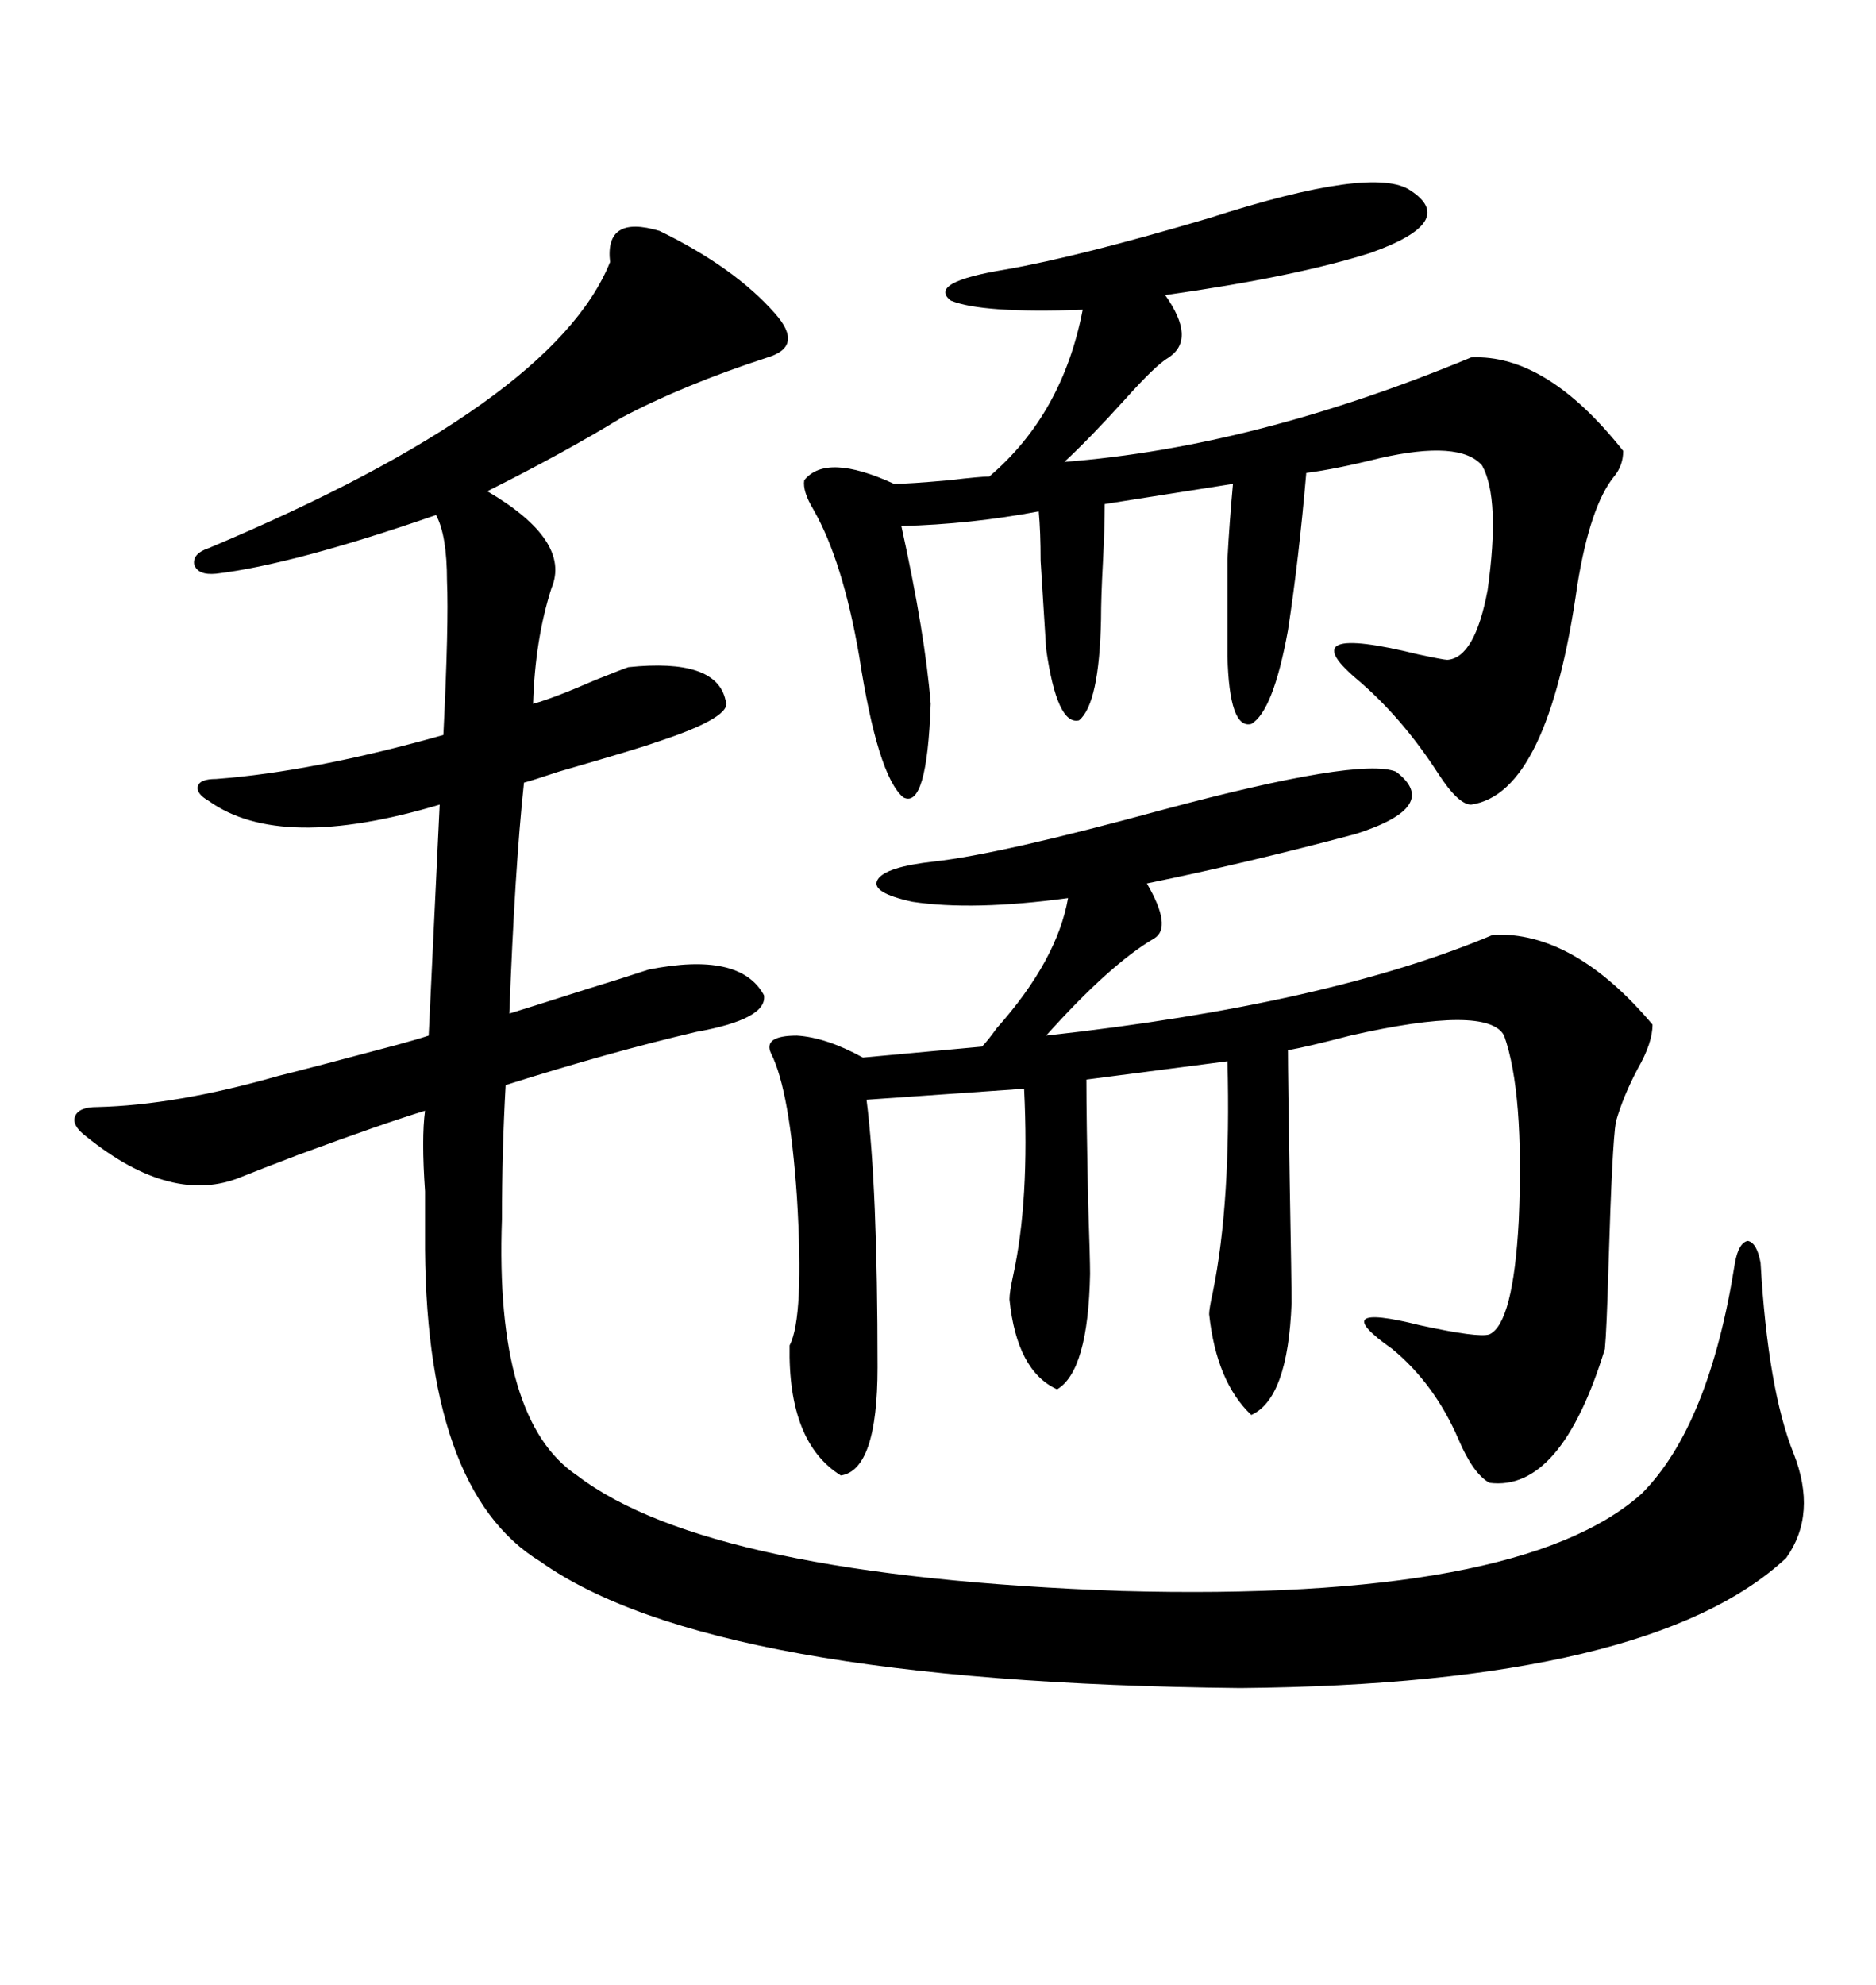 <svg xmlns="http://www.w3.org/2000/svg" xmlns:xlink="http://www.w3.org/1999/xlink" width="300" height="317.285"><path d="M105.47 36.91L105.47 36.91Q117.48 42.77 123.93 50.10L123.93 50.10Q128.61 55.37 122.75 57.13L122.75 57.13Q109.28 61.52 99.32 66.80L99.32 66.80Q90.23 72.36 77.93 78.52L77.93 78.52Q91.41 86.43 88.18 94.04L88.18 94.04Q85.55 102.25 85.25 112.50L85.25 112.50Q88.48 111.62 95.21 108.69L95.21 108.69Q99.61 106.93 100.49 106.64L100.49 106.64Q114.55 105.18 116.02 111.91L116.02 111.91Q117.48 114.55 104.88 118.65L104.88 118.65Q102.54 119.53 89.36 123.34L89.36 123.34Q84.96 124.80 83.79 125.10L83.79 125.10Q82.32 138.87 81.45 162.01L81.45 162.01Q85.25 160.84 92.58 158.50L92.58 158.50Q100.20 156.15 103.71 154.98L103.71 154.98Q118.36 152.05 122.17 159.08L122.17 159.08Q122.75 162.89 111.33 164.94L111.33 164.94Q97.56 168.16 80.86 173.44L80.86 173.44Q80.27 183.98 80.27 194.82L80.27 194.82Q79.10 227.05 92.29 235.84L92.29 235.84Q113.38 251.95 179.30 254.30L179.30 254.30Q243.16 256.05 262.50 238.77L262.50 238.77Q273.34 227.93 277.44 201.86L277.44 201.86Q278.03 198.63 279.49 198.34L279.49 198.34Q280.96 198.63 281.54 201.86L281.54 201.86Q282.71 222.07 286.82 232.32L286.82 232.32Q290.63 241.99 285.64 249.02L285.64 249.02Q263.96 269.24 198.34 269.82L198.34 269.82Q113.67 268.95 86.43 249.61L86.43 249.61Q67.68 238.18 67.97 197.17L67.97 197.17Q67.97 194.82 67.97 190.43L67.97 190.43Q67.38 181.93 67.97 177.54L67.97 177.54Q61.23 179.59 47.75 184.57L47.75 184.57Q41.60 186.91 38.67 188.09L38.67 188.09Q27.54 192.77 13.77 181.64L13.77 181.64Q11.43 179.88 12.01 178.42L12.01 178.42Q12.60 176.95 15.53 176.95L15.53 176.95Q28.13 176.66 44.53 171.97L44.53 171.97Q50.39 170.51 63.57 166.99L63.57 166.99Q66.80 166.11 68.55 165.53L68.55 165.53Q68.85 159.08 69.43 147.07L69.43 147.07Q70.02 134.77 70.31 128.61L70.31 128.61Q44.82 136.23 33.40 128.03L33.40 128.03Q31.35 126.86 31.64 125.68L31.64 125.68Q31.93 124.51 34.57 124.51L34.57 124.51Q50.10 123.34 70.90 117.48L70.90 117.48Q71.78 99.61 71.48 92.87L71.48 92.87Q71.48 85.55 69.73 82.32L69.73 82.32Q46.88 90.23 34.57 91.70L34.57 91.70Q31.64 91.99 31.05 90.23L31.05 90.23Q30.76 88.48 33.40 87.60L33.40 87.60Q88.48 64.45 97.56 41.89L97.56 41.89Q96.68 34.28 105.47 36.91ZM223.24 123.34L223.24 123.34Q230.57 128.91 216.80 133.30L216.80 133.30Q199.22 137.99 183.40 141.21L183.40 141.21Q187.50 148.24 184.57 150L184.57 150Q177.54 154.10 167.29 165.53L167.29 165.53Q212.40 160.55 238.77 149.41L238.77 149.41Q251.66 148.83 264.26 163.77L264.26 163.77Q264.26 166.70 261.91 170.80L261.91 170.80Q259.57 175.20 258.40 179.30L258.40 179.30Q257.81 182.81 257.23 202.15L257.23 202.15Q256.93 212.70 256.64 215.63L256.64 215.63Q249.61 238.48 238.18 237.01L238.18 237.01Q235.55 235.55 233.20 229.98L233.20 229.98Q229.39 221.19 222.66 215.63L222.66 215.63Q211.82 208.01 227.05 211.82L227.05 211.82Q236.43 213.87 238.18 213.28L238.18 213.28Q241.99 211.52 242.87 195.12L242.87 195.12Q243.75 174.61 240.53 165.53L240.53 165.53Q237.89 160.55 215.92 165.53L215.92 165.53Q209.18 167.29 205.96 167.87L205.96 167.87Q205.96 171.68 206.25 189.26L206.25 189.26Q206.54 205.08 206.54 208.30L206.54 208.30Q205.96 223.54 200.10 226.17L200.10 226.17Q194.53 220.90 193.36 210.06L193.36 210.06Q193.36 209.18 193.95 206.54L193.95 206.54Q196.88 192.19 196.29 169.63L196.29 169.63L173.73 172.56Q173.73 178.71 174.02 192.48L174.02 192.48Q174.32 201.27 174.32 203.61L174.32 203.61Q174.02 219.14 169.04 222.07L169.04 222.07Q162.60 219.14 161.43 207.71L161.43 207.71Q161.43 206.54 162.01 203.91L162.01 203.91Q164.65 191.89 163.77 174.02L163.77 174.02L138.57 175.78Q140.33 189.55 140.33 218.55L140.33 218.55Q140.33 234.96 134.47 235.84L134.47 235.84Q125.98 230.57 126.27 215.04L126.27 215.04Q128.61 210.64 127.44 191.31L127.44 191.31Q126.27 174.32 123.34 168.46L123.34 168.46Q121.88 165.53 127.44 165.53L127.44 165.53Q132.13 165.82 137.99 169.04L137.99 169.04L157.03 167.29Q157.91 166.41 159.38 164.36L159.38 164.36Q169.04 153.52 170.80 143.55L170.80 143.55Q155.57 145.61 145.90 144.14L145.90 144.14Q139.16 142.68 140.33 140.63L140.33 140.63Q141.50 138.57 149.41 137.70L149.41 137.70Q159.96 136.52 185.74 129.49L185.74 129.49Q217.38 121.00 223.24 123.34ZM225.59 30.47L225.59 30.47Q233.20 35.45 219.14 40.43L219.14 40.43Q207.13 44.24 186.33 47.17L186.33 47.17Q191.31 54.20 186.91 57.13L186.91 57.13Q184.86 58.30 179.88 63.87L179.88 63.87Q174.32 70.02 170.21 73.83L170.21 73.83Q200.68 71.48 235.25 57.13L235.25 57.13Q247.27 56.54 259.57 72.07L259.57 72.07Q259.57 74.41 258.11 76.17L258.11 76.17Q254.30 80.86 252.25 93.46L252.25 93.46Q247.56 126.86 235.25 128.61L235.25 128.61Q233.20 128.61 229.98 123.63L229.98 123.63Q224.12 114.55 216.80 108.40L216.80 108.40Q206.54 99.61 226.76 104.59L226.76 104.59Q230.86 105.47 231.45 105.47L231.45 105.47Q235.84 105.18 237.89 94.34L237.89 94.34Q239.94 79.69 237.01 74.41L237.01 74.41Q233.50 70.31 220.61 73.24L220.61 73.24Q213.57 75 208.89 75.59L208.89 75.59Q207.71 89.36 205.96 100.78L205.96 100.78Q203.61 113.67 200.10 115.72L200.10 115.72Q196.58 116.60 196.29 104.88L196.29 104.88Q196.29 94.04 196.29 89.36L196.29 89.36Q196.58 83.79 197.17 77.34L197.17 77.34L176.66 80.57Q176.66 84.38 176.37 89.94L176.37 89.94Q176.07 95.51 176.07 99.02L176.07 99.02Q175.78 112.50 172.56 115.14L172.56 115.14Q169.04 116.02 167.29 103.71L167.29 103.71Q166.99 98.73 166.41 89.65L166.41 89.65Q166.41 84.96 166.11 81.74L166.11 81.74Q155.27 83.79 144.14 84.08L144.14 84.08Q147.95 101.37 148.83 112.50L148.83 112.50Q148.24 129.49 144.43 127.44L144.43 127.44Q140.33 123.93 137.40 104.88L137.40 104.88Q134.77 89.65 130.08 81.45L130.08 81.45Q128.32 78.52 128.61 76.76L128.61 76.76Q132.13 72.36 142.97 77.34L142.97 77.34Q145.31 77.34 151.76 76.76L151.76 76.76Q156.74 76.17 158.20 76.17L158.20 76.17Q169.92 66.21 173.14 49.51L173.14 49.51Q157.03 50.10 152.05 48.05L152.05 48.05Q148.24 45.12 160.84 43.07L160.84 43.07Q172.56 41.02 193.36 34.86L193.36 34.86Q219.73 26.37 225.59 30.47Z"/></svg>